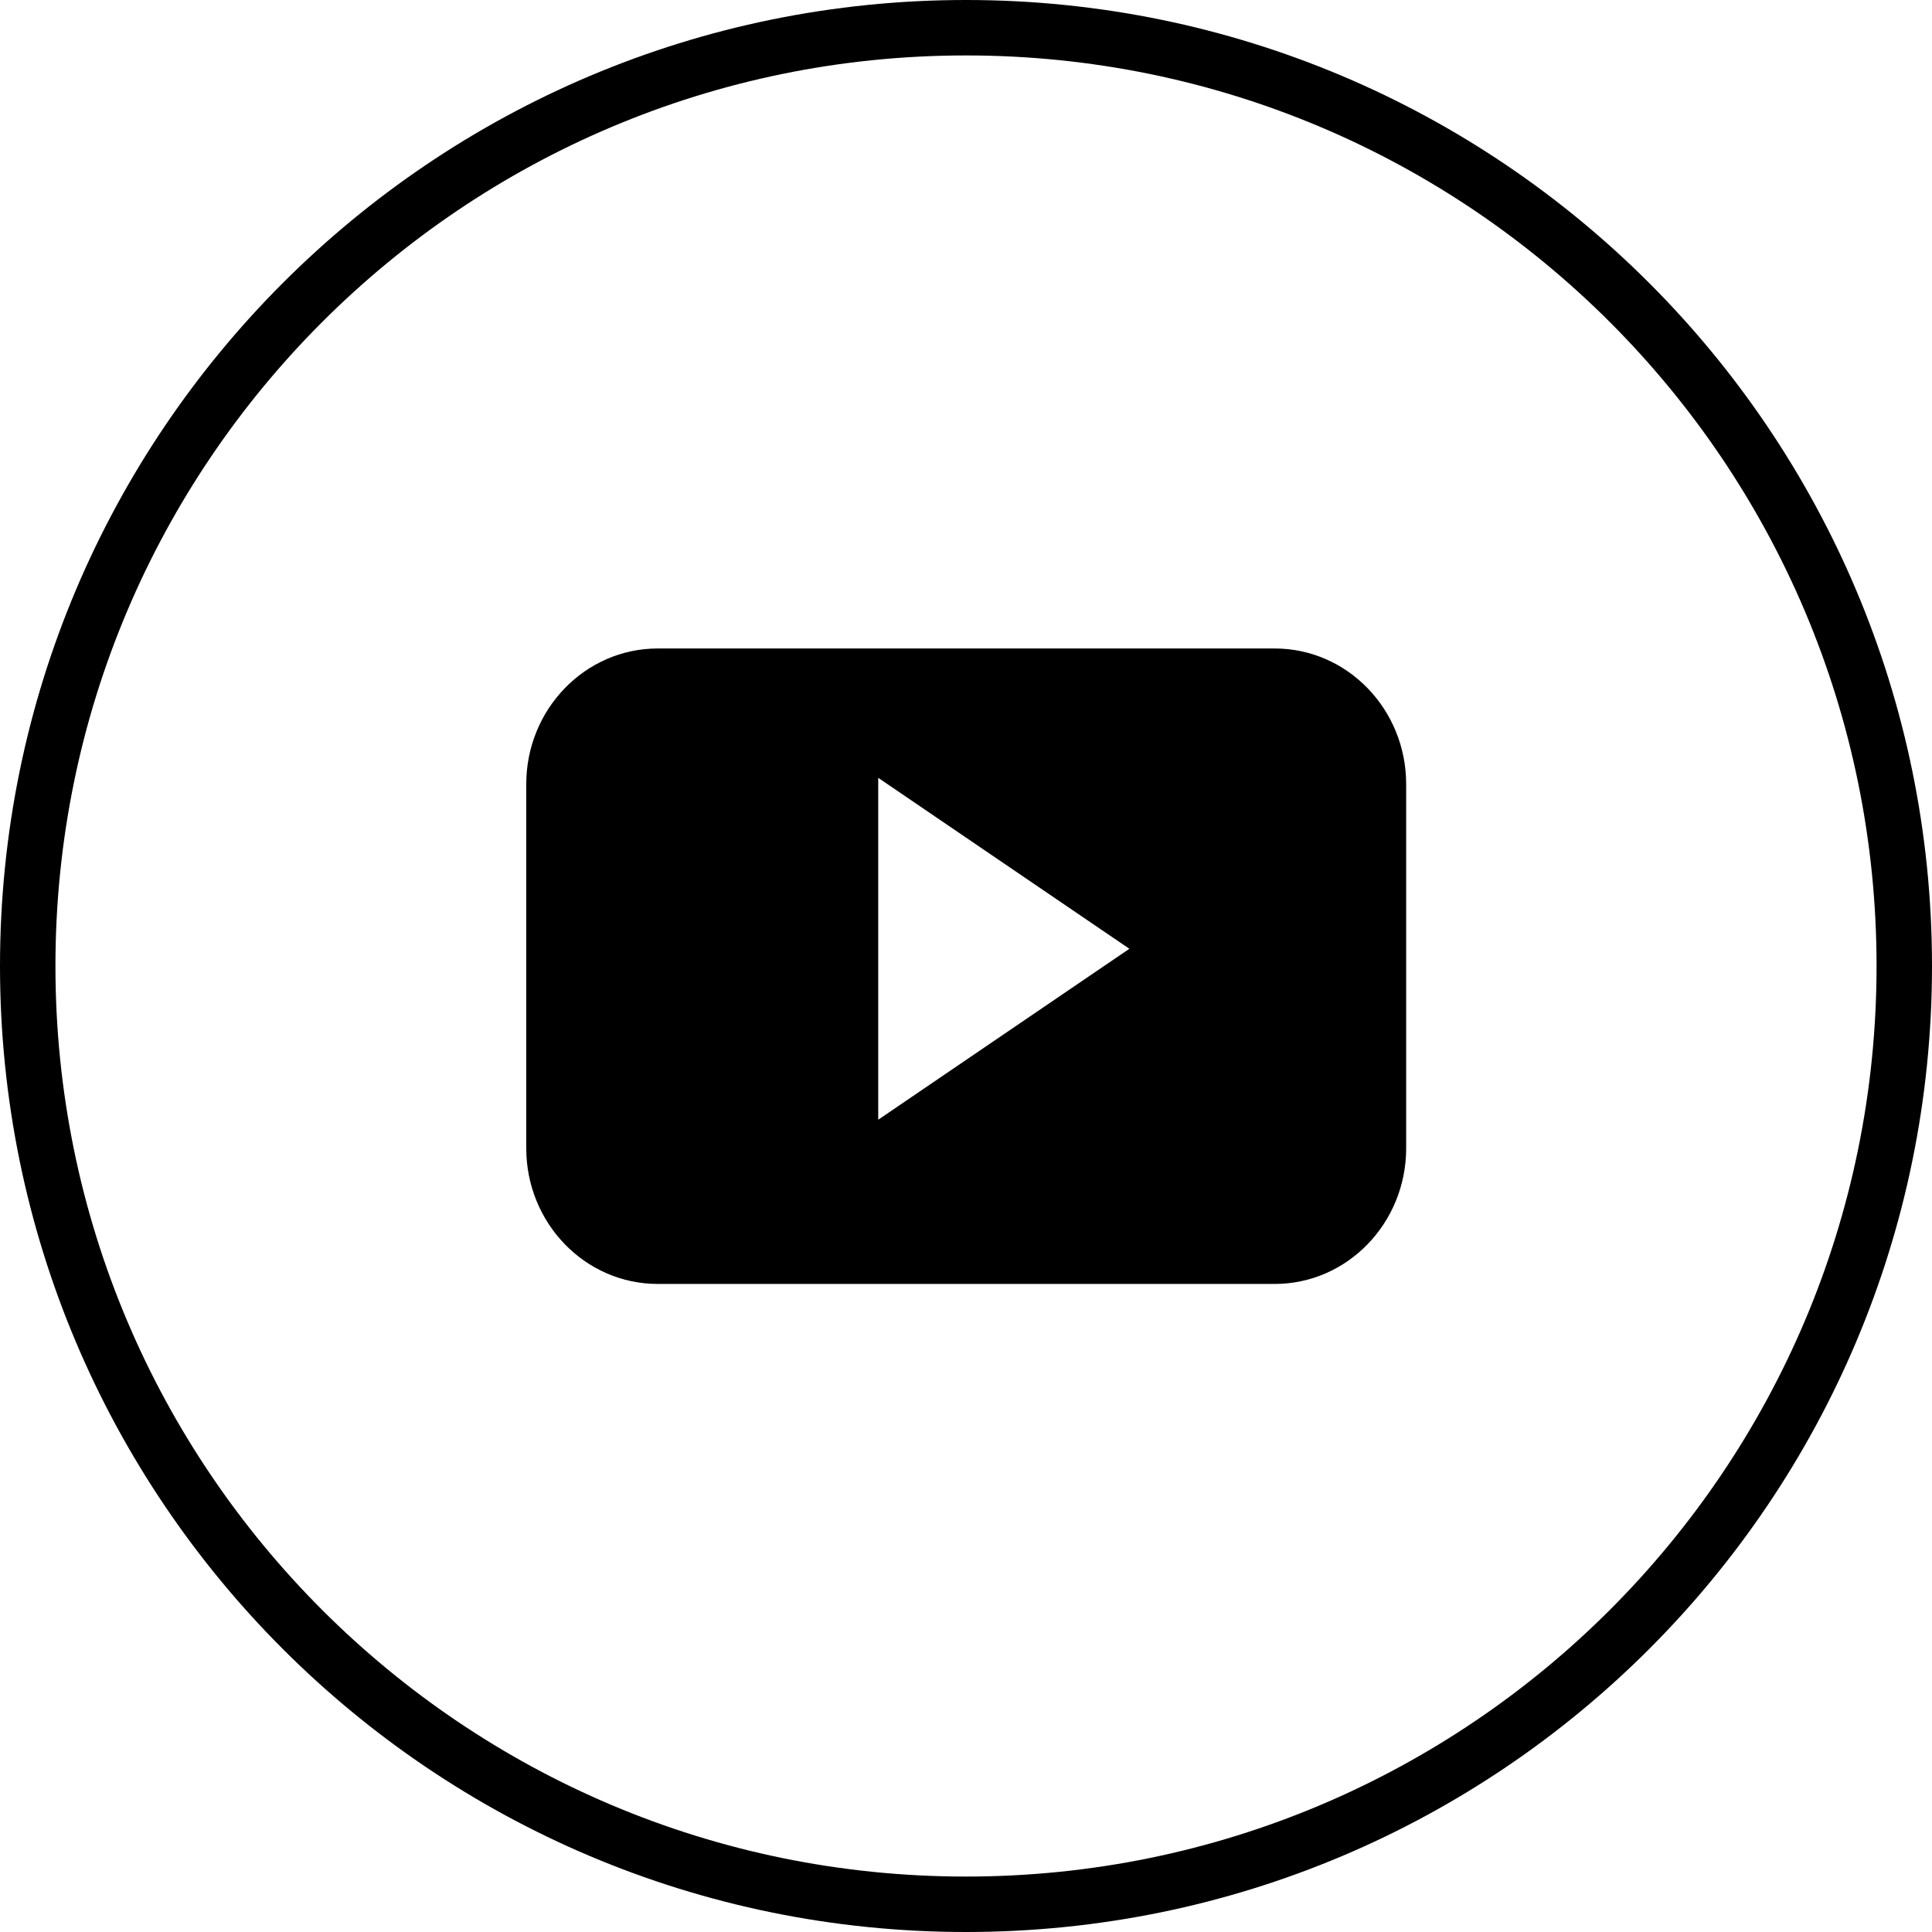 <?xml version="1.0" encoding="UTF-8"?><svg xmlns="http://www.w3.org/2000/svg" viewBox="0 0 46 46"><defs><style>.cls-1{fill:none;stroke:#000;stroke-width:1.32px;}</style></defs><g id="kruh"><path class="cls-1" d="m23,45.34c12.34,0,22.34-10,22.34-22.34S35.34.66,23,.66.66,10.66.66,23s10,22.34,22.34,22.34Z"/></g><g id="youtube"><path d="m20.91,26.66v-8.14l5.98,4.07-5.98,4.07Zm12.57-7.99c0-1.78-1.4-3.23-3.13-3.23h-14.69c-1.73,0-3.13,1.45-3.13,3.23v8.67c0,1.78,1.4,3.23,3.13,3.23h14.69c1.73,0,3.13-1.45,3.13-3.23v-8.67Z"/></g></svg>